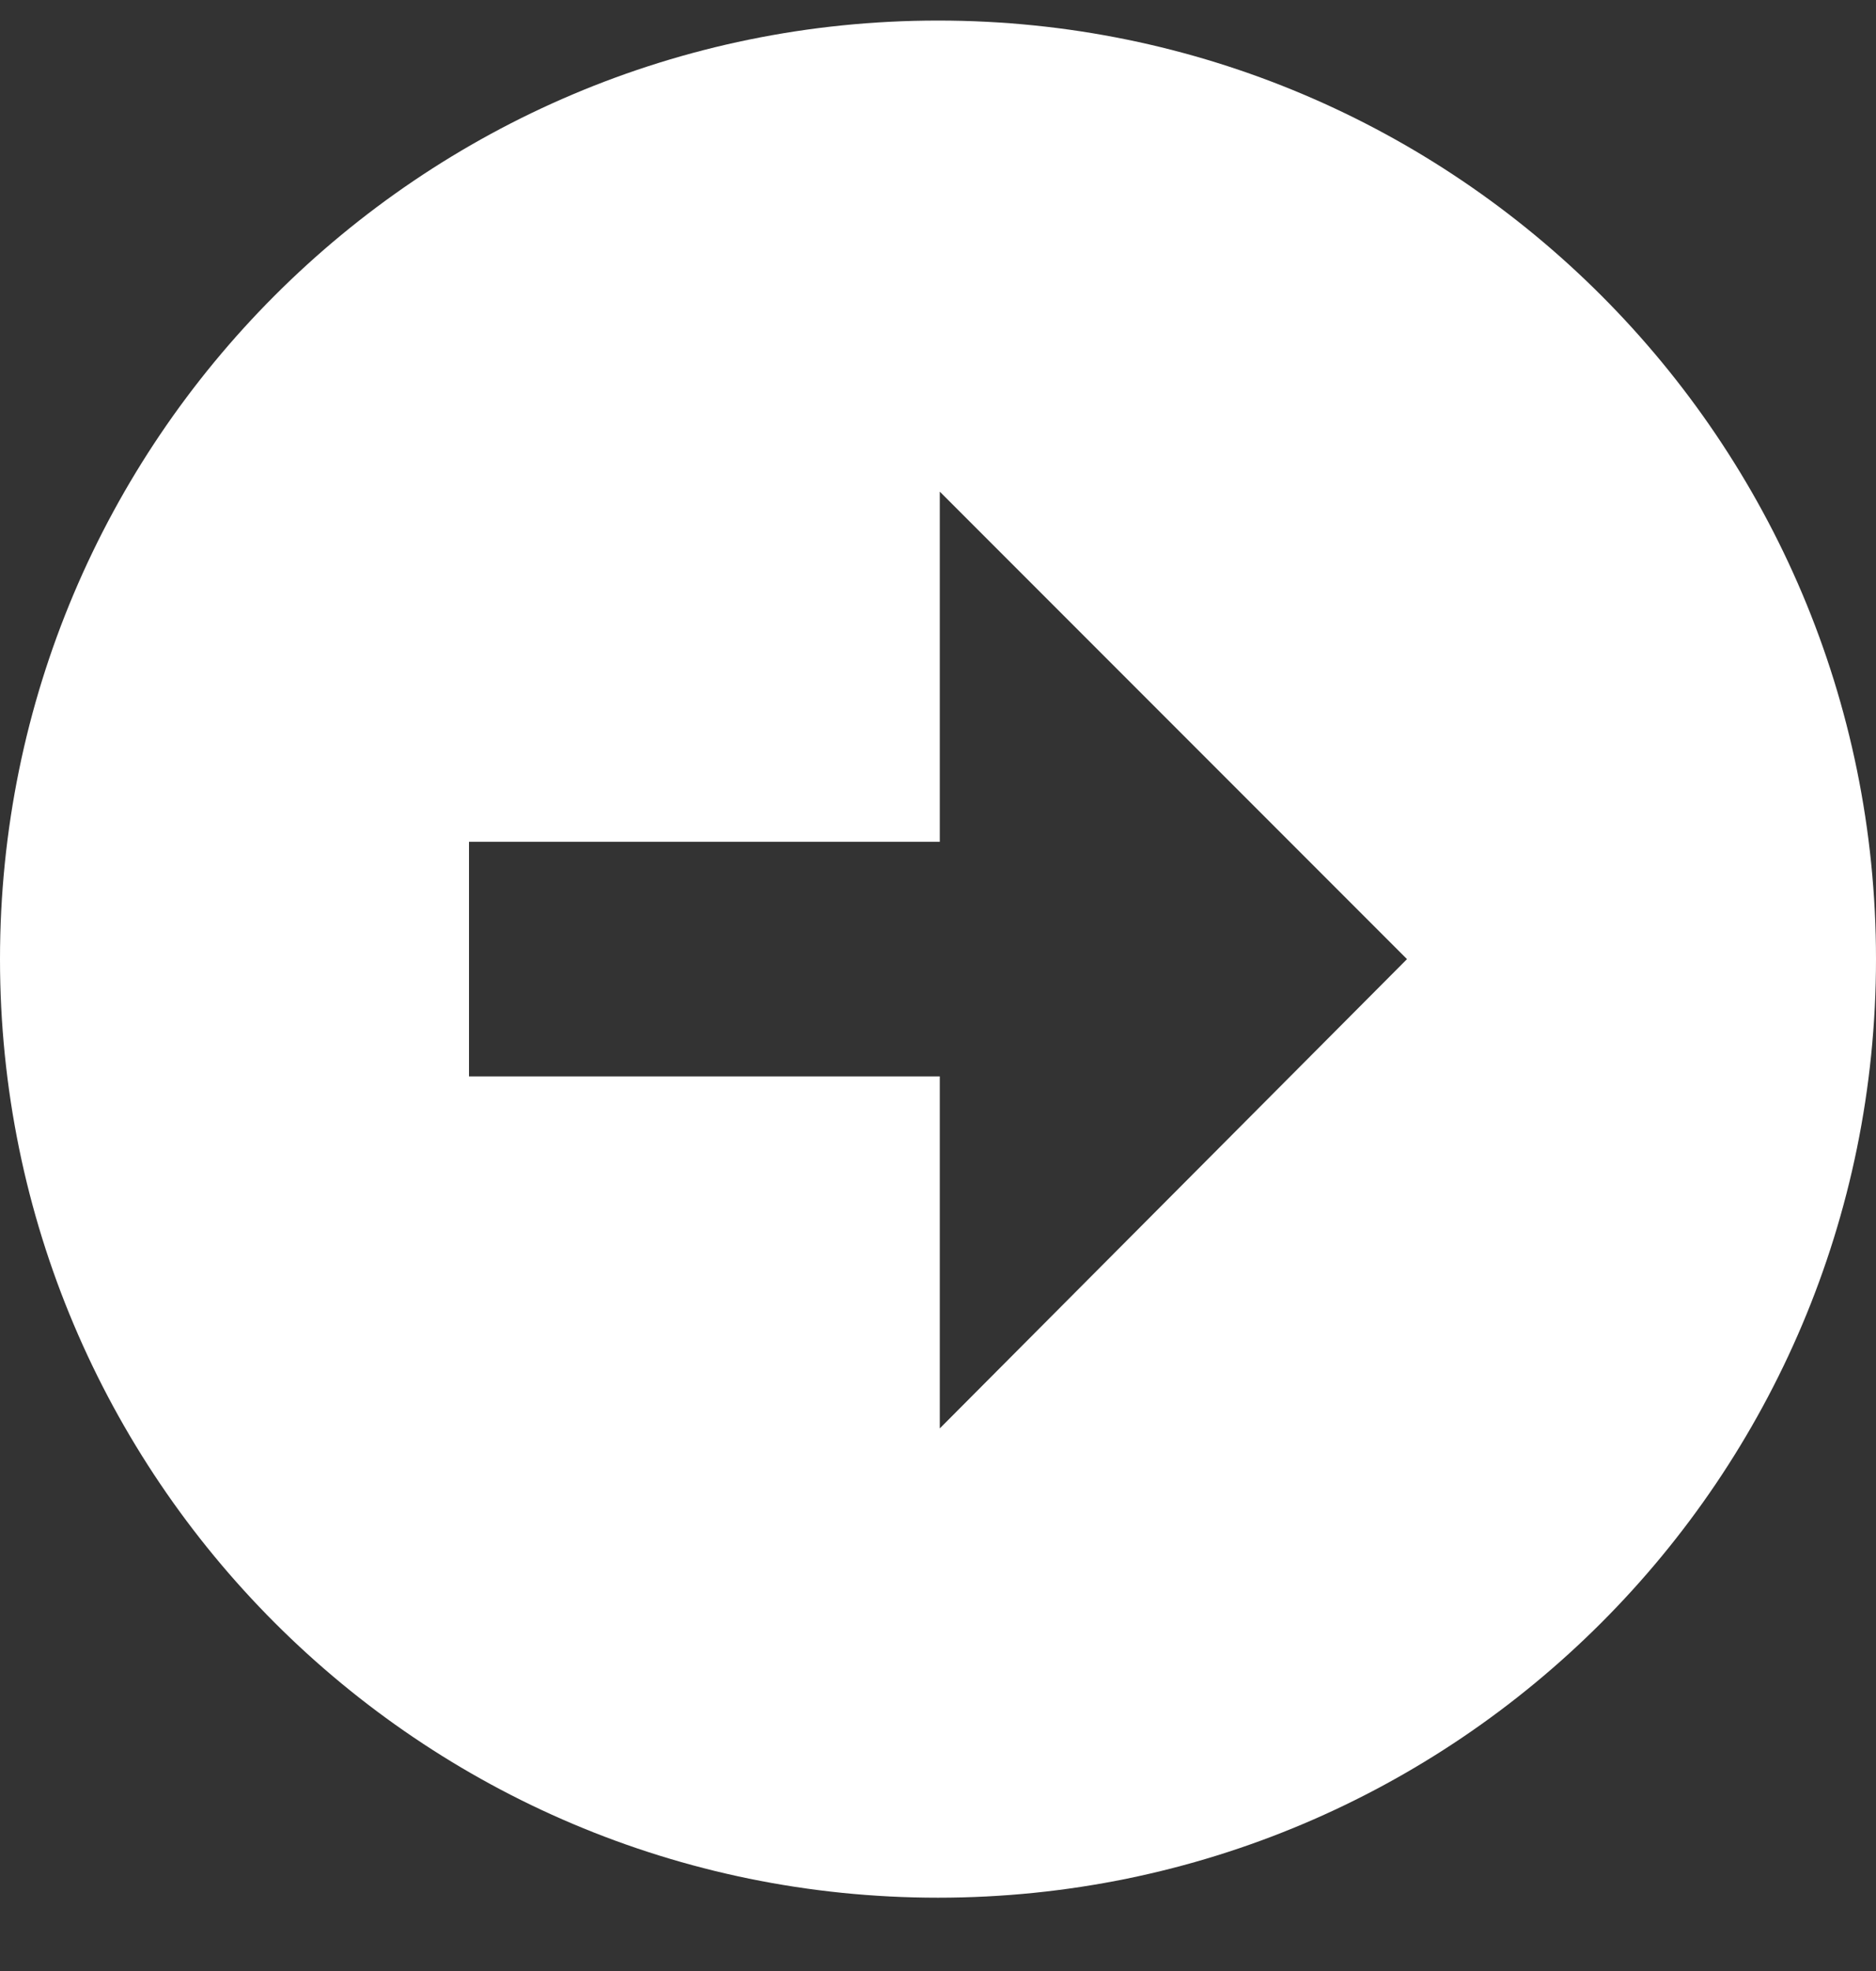 <svg width="20px" height="21px" viewBox="0 0 20 21" version="1.1" xmlns="http://www.w3.org/2000/svg" xmlns:xlink="http://www.w3.org/1999/xlink">
    <rect x="0" y="0" width="20" height="21" fill="#333333" stroke="none"/>
    <g stroke="none" stroke-width="1" fill="none" fill-rule="evenodd">
        <g transform="translate(-1278, -1017)" fill="#ffffff" fill-rule="nonzero">
            <g transform="translate(0, 708.219)">
                <g transform="translate(1066, 305)">
                    <g transform="translate(212, 4)">
                        <g>
                            <path d="M10,0 C4.478,0 0,4.478 0,10 C0,15.523 4.478,20 10,20 C15.523,20 20,15.523 20,10 C20,4.478 15.523,0 10,0 Z M10.019,15 L10.019,11.25 L5,11.25 L5,8.75 L10.019,8.75 L10.019,5.019 L15,10 L10.019,15 Z"></path>
                        </g>
                    </g>
                </g>
            </g>
        </g>
    </g>
</svg>
